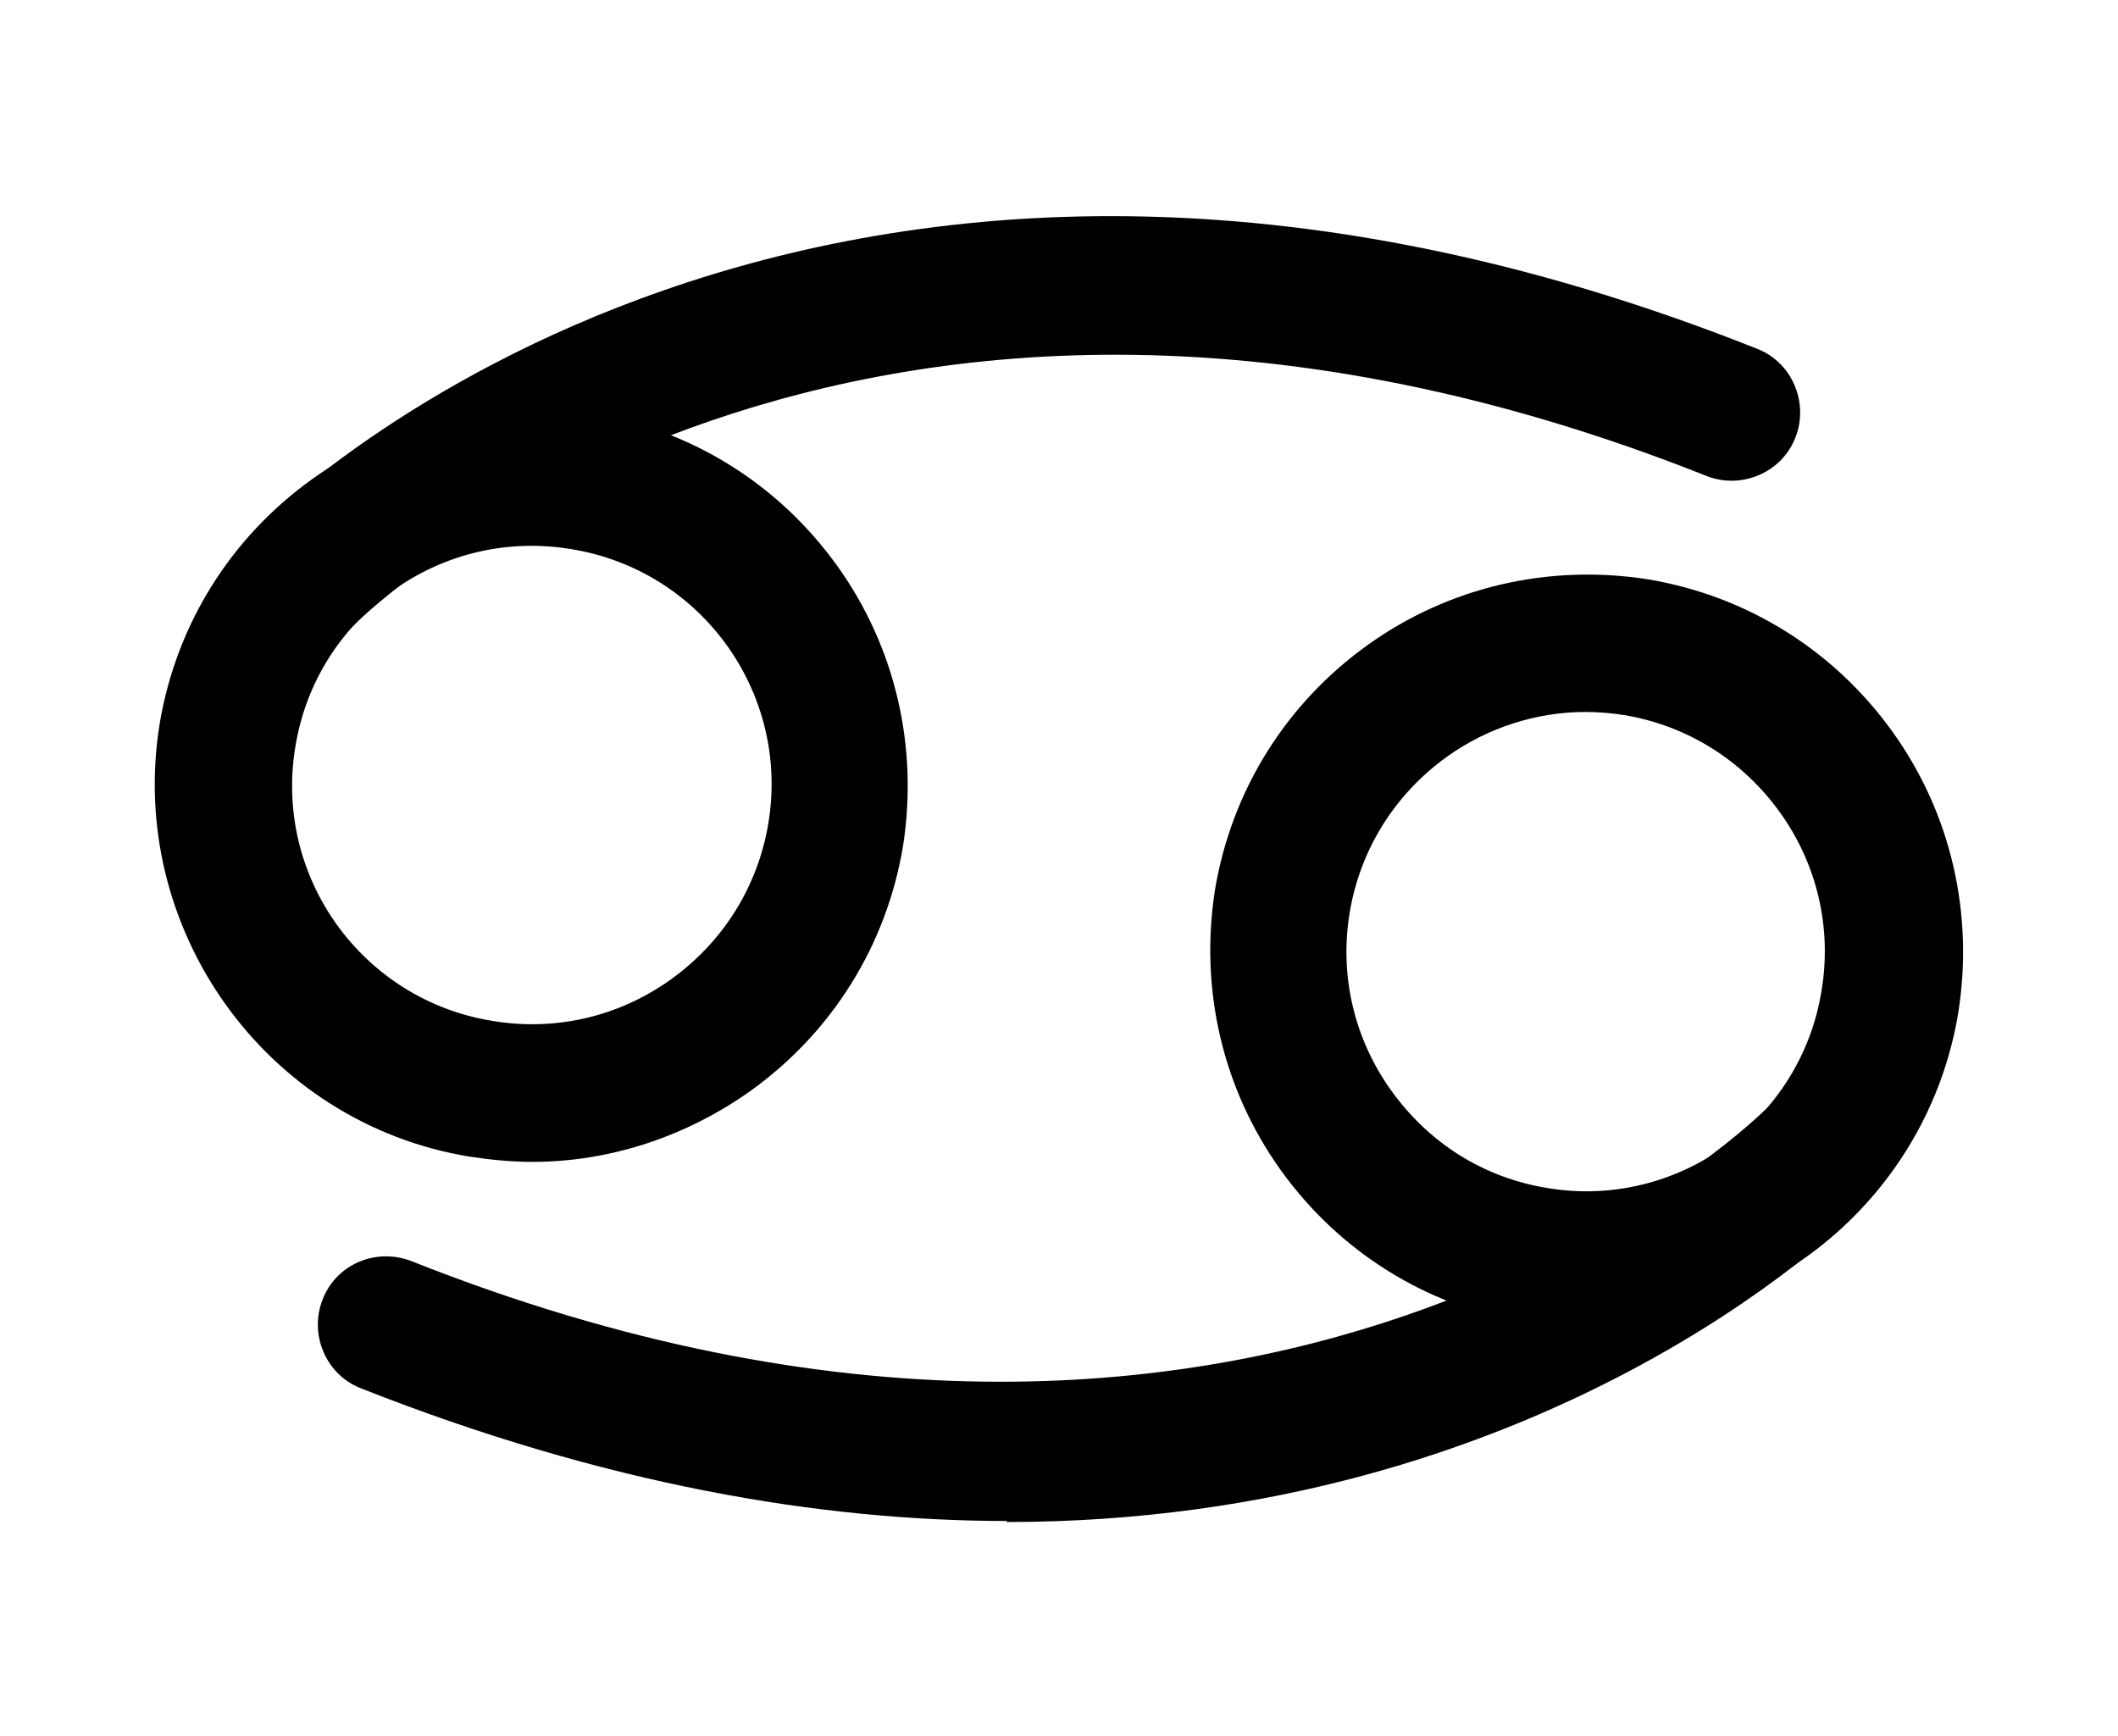 <?xml version="1.0" encoding="UTF-8"?><svg id="Warstwa_1" xmlns="http://www.w3.org/2000/svg" viewBox="0 0 20.29 16.63"><path d="M5.1,11.13c-.2,0-.4-.02-.6-.05-1.96-.32-3.29-2.19-2.97-4.15h0c.16-.95.68-1.78,1.46-2.34.78-.56,1.74-.78,2.69-.63.95.16,1.78.68,2.34,1.46.56.78.78,1.74.63,2.69-.16.95-.68,1.78-1.46,2.34-.62.44-1.35.68-2.09.68ZM2.83,7.15c-.21,1.25.64,2.43,1.89,2.63.6.1,1.21-.04,1.71-.4.5-.36.83-.89.93-1.49.21-1.25-.64-2.43-1.89-2.63-.6-.1-1.21.04-1.71.4-.5.36-.83.88-.93,1.49h0Z"/><path d="M2.93,6.18c-.17,0-.33-.06-.46-.19-.26-.26-.26-.67,0-.93.22-.22,5.38-5.29,14.36-1.72.34.13.5.52.37.85-.13.34-.52.5-.85.37C8.15,1.3,3.44,5.93,3.4,5.98c-.13.13-.3.2-.47.2Z"/><path d="M15.2,12.72c-.19,0-.39-.02-.59-.05-.95-.16-1.78-.68-2.34-1.46s-.78-1.74-.63-2.69c.16-.95.68-1.78,1.46-2.34.78-.56,1.74-.78,2.69-.63.95.16,1.78.68,2.34,1.46.56.78.78,1.74.63,2.69-.29,1.76-1.82,3.02-3.56,3.02ZM15.19,6.82c-.47,0-.94.15-1.33.43-.5.36-.83.89-.93,1.49-.1.6.04,1.21.4,1.71.36.5.88.83,1.49.93,1.24.21,2.43-.64,2.63-1.89h0c.1-.6-.04-1.21-.4-1.71-.36-.5-.89-.83-1.49-.93-.13-.02-.25-.03-.38-.03Z"/><path d="M9.65,14.57c-1.79,0-3.86-.35-6.19-1.27-.34-.13-.5-.52-.37-.85.13-.34.51-.5.85-.37,8.18,3.25,12.89-1.38,12.94-1.42.26-.26.67-.26.93,0,.26.26.26.67,0,.93-.16.16-3.04,2.99-8.17,2.99Z"/></svg>